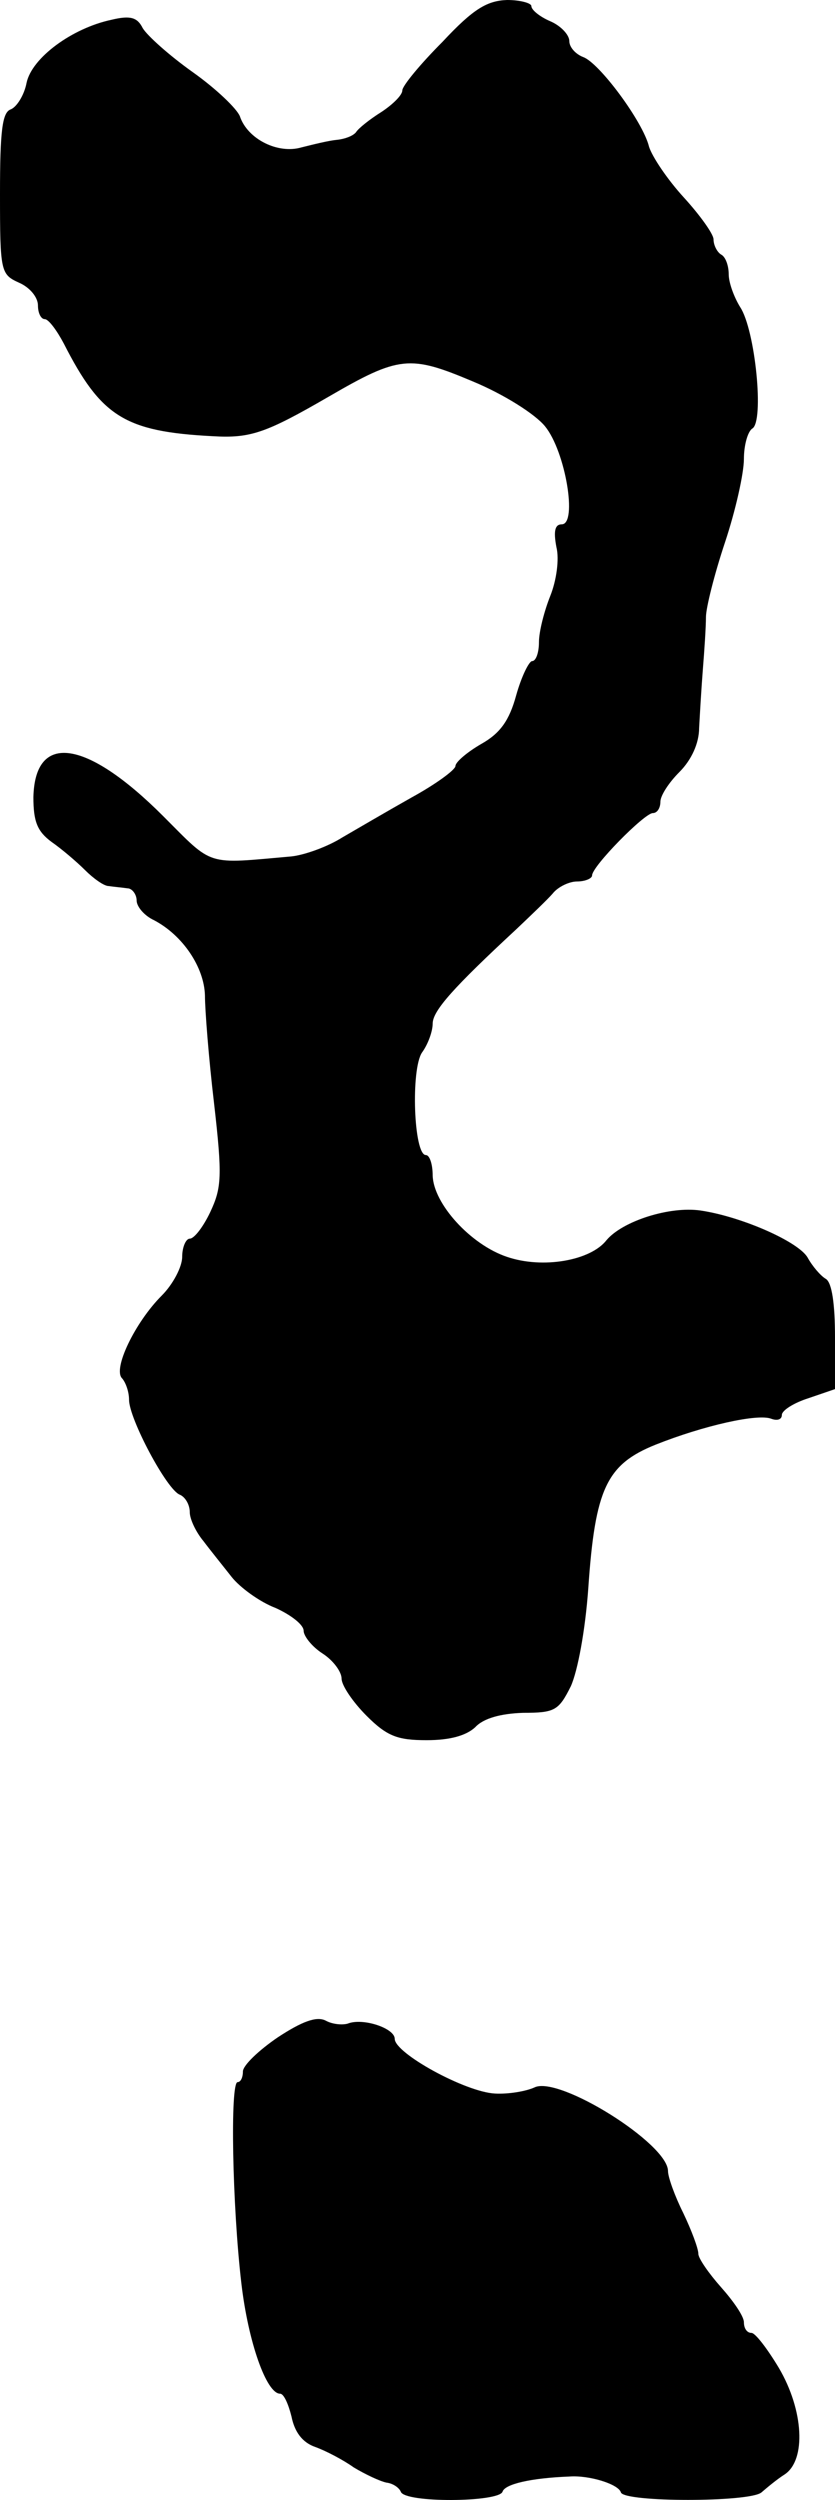 <?xml version="1.0" standalone="no"?>
<!DOCTYPE svg PUBLIC "-//W3C//DTD SVG 20010904//EN"
 "http://www.w3.org/TR/2001/REC-SVG-20010904/DTD/svg10.dtd">
<svg version="1.0" xmlns="http://www.w3.org/2000/svg"
 width="110pt" height="329pt" viewBox="0 0 110 329"
 preserveAspectRatio="xMidYMid meet">
<g transform="translate(0,329) scale(0.1,-0.1)"
fill="#000000" stroke="none">
<path d="M583 3235 c-29 -29 -53 -58 -53 -64 0 -6 -12 -18 -27 -28 -16 -10
-31 -22 -34 -27 -4 -5 -15 -9 -25 -10 -11 -1 -31 -6 -47 -10 -31 -9 -71 11
-81 41 -4 10 -31 36 -62 58 -31 22 -60 48 -66 58 -7 14 -16 17 -41 11 -52 -11
-105 -50 -112 -83 -3 -16 -13 -32 -21 -35 -11 -4 -14 -28 -14 -111 0 -103 1
-106 25 -117 14 -6 25 -19 25 -30 0 -10 4 -18 9 -18 5 0 16 -15 25 -32 49 -96
80 -116 196 -122 50 -3 70 4 153 52 93 54 107 55 190 20 41 -17 82 -43 95 -59
27 -33 43 -129 22 -129 -9 0 -11 -9 -7 -30 4 -16 0 -44 -8 -64 -8 -20 -15 -47
-15 -61 0 -14 -4 -25 -9 -25 -4 0 -14 -20 -21 -45 -9 -33 -21 -50 -46 -64 -19
-11 -34 -24 -34 -29 0 -5 -26 -24 -57 -41 -32 -18 -73 -42 -92 -53 -19 -12
-49 -23 -67 -25 -114 -10 -102 -14 -169 53 -101 101 -169 111 -171 25 0 -32 5
-45 24 -59 13 -9 33 -26 44 -37 11 -11 25 -21 31 -21 7 -1 18 -2 25 -3 6 0 12
-8 12 -16 0 -8 10 -20 23 -26 38 -20 66 -62 67 -99 0 -19 5 -83 12 -142 11
-96 10 -111 -5 -143 -9 -19 -21 -35 -27 -35 -5 0 -10 -11 -10 -24 0 -13 -12
-36 -27 -51 -35 -35 -65 -97 -52 -109 5 -6 9 -18 9 -28 0 -25 50 -119 67 -125
7 -3 13 -13 13 -23 0 -9 8 -26 18 -38 9 -12 26 -33 37 -47 11 -14 37 -33 58
-41 20 -9 37 -22 37 -30 0 -7 11 -21 25 -30 14 -9 25 -24 25 -33 0 -9 15 -31
33 -49 27 -27 41 -32 79 -32 31 0 52 6 64 17 11 12 34 18 63 19 42 0 47 3 63
35 9 20 19 73 23 129 9 131 24 163 89 189 63 25 134 41 152 34 8 -3 14 -1 14
5 0 6 16 16 35 22 l35 12 0 68 c0 44 -4 72 -12 77 -7 4 -18 17 -24 28 -12 21
-87 54 -141 62 -41 6 -103 -14 -124 -39 -21 -27 -84 -38 -131 -22 -48 16 -97
70 -98 107 0 15 -4 27 -9 27 -16 0 -20 113 -5 135 8 11 14 28 14 38 0 17 28
48 110 124 19 18 41 39 48 47 7 9 22 16 32 16 11 0 20 4 20 8 0 12 69 82 80
82 6 0 10 7 10 15 0 8 11 25 25 39 16 16 26 38 26 58 1 18 3 53 5 78 2 25 4
55 4 68 0 12 11 56 25 98 14 42 25 91 25 110 0 18 5 36 11 40 16 9 4 130 -16
160 -8 13 -15 32 -15 43 0 11 -4 23 -10 26 -5 3 -10 12 -10 20 0 7 -18 32 -39
55 -22 24 -42 54 -46 67 -8 33 -66 111 -87 118 -10 4 -18 13 -18 21 0 8 -11
20 -25 26 -14 6 -25 15 -25 20 0 4 -15 8 -32 8 -26 -1 -44 -11 -85 -55z"/>
<path d="M366 609 c-25 -17 -46 -37 -46 -45 0 -8 -3 -14 -7 -14 -10 0 -7 -163
5 -265 9 -77 33 -145 51 -145 5 0 11 -14 15 -30 4 -20 14 -34 31 -40 14 -5 37
-17 51 -27 15 -9 34 -18 43 -20 9 -1 17 -7 19 -12 5 -15 129 -14 134 0 3 10
37 18 88 20 26 2 65 -10 68 -21 5 -13 169 -13 185 0 7 6 20 17 31 24 28 19 25
84 -8 140 -15 25 -31 46 -36 46 -6 0 -10 6 -10 14 0 8 -14 28 -30 46 -16 18
-30 38 -30 44 0 7 -9 31 -20 54 -11 22 -20 47 -20 55 0 36 -144 126 -176 110
-11 -5 -34 -9 -52 -8 -39 2 -132 53 -132 72 0 14 -42 28 -62 20 -7 -2 -20 -1
-29 4 -12 6 -31 -1 -63 -22z"/>
</g>
</svg>
